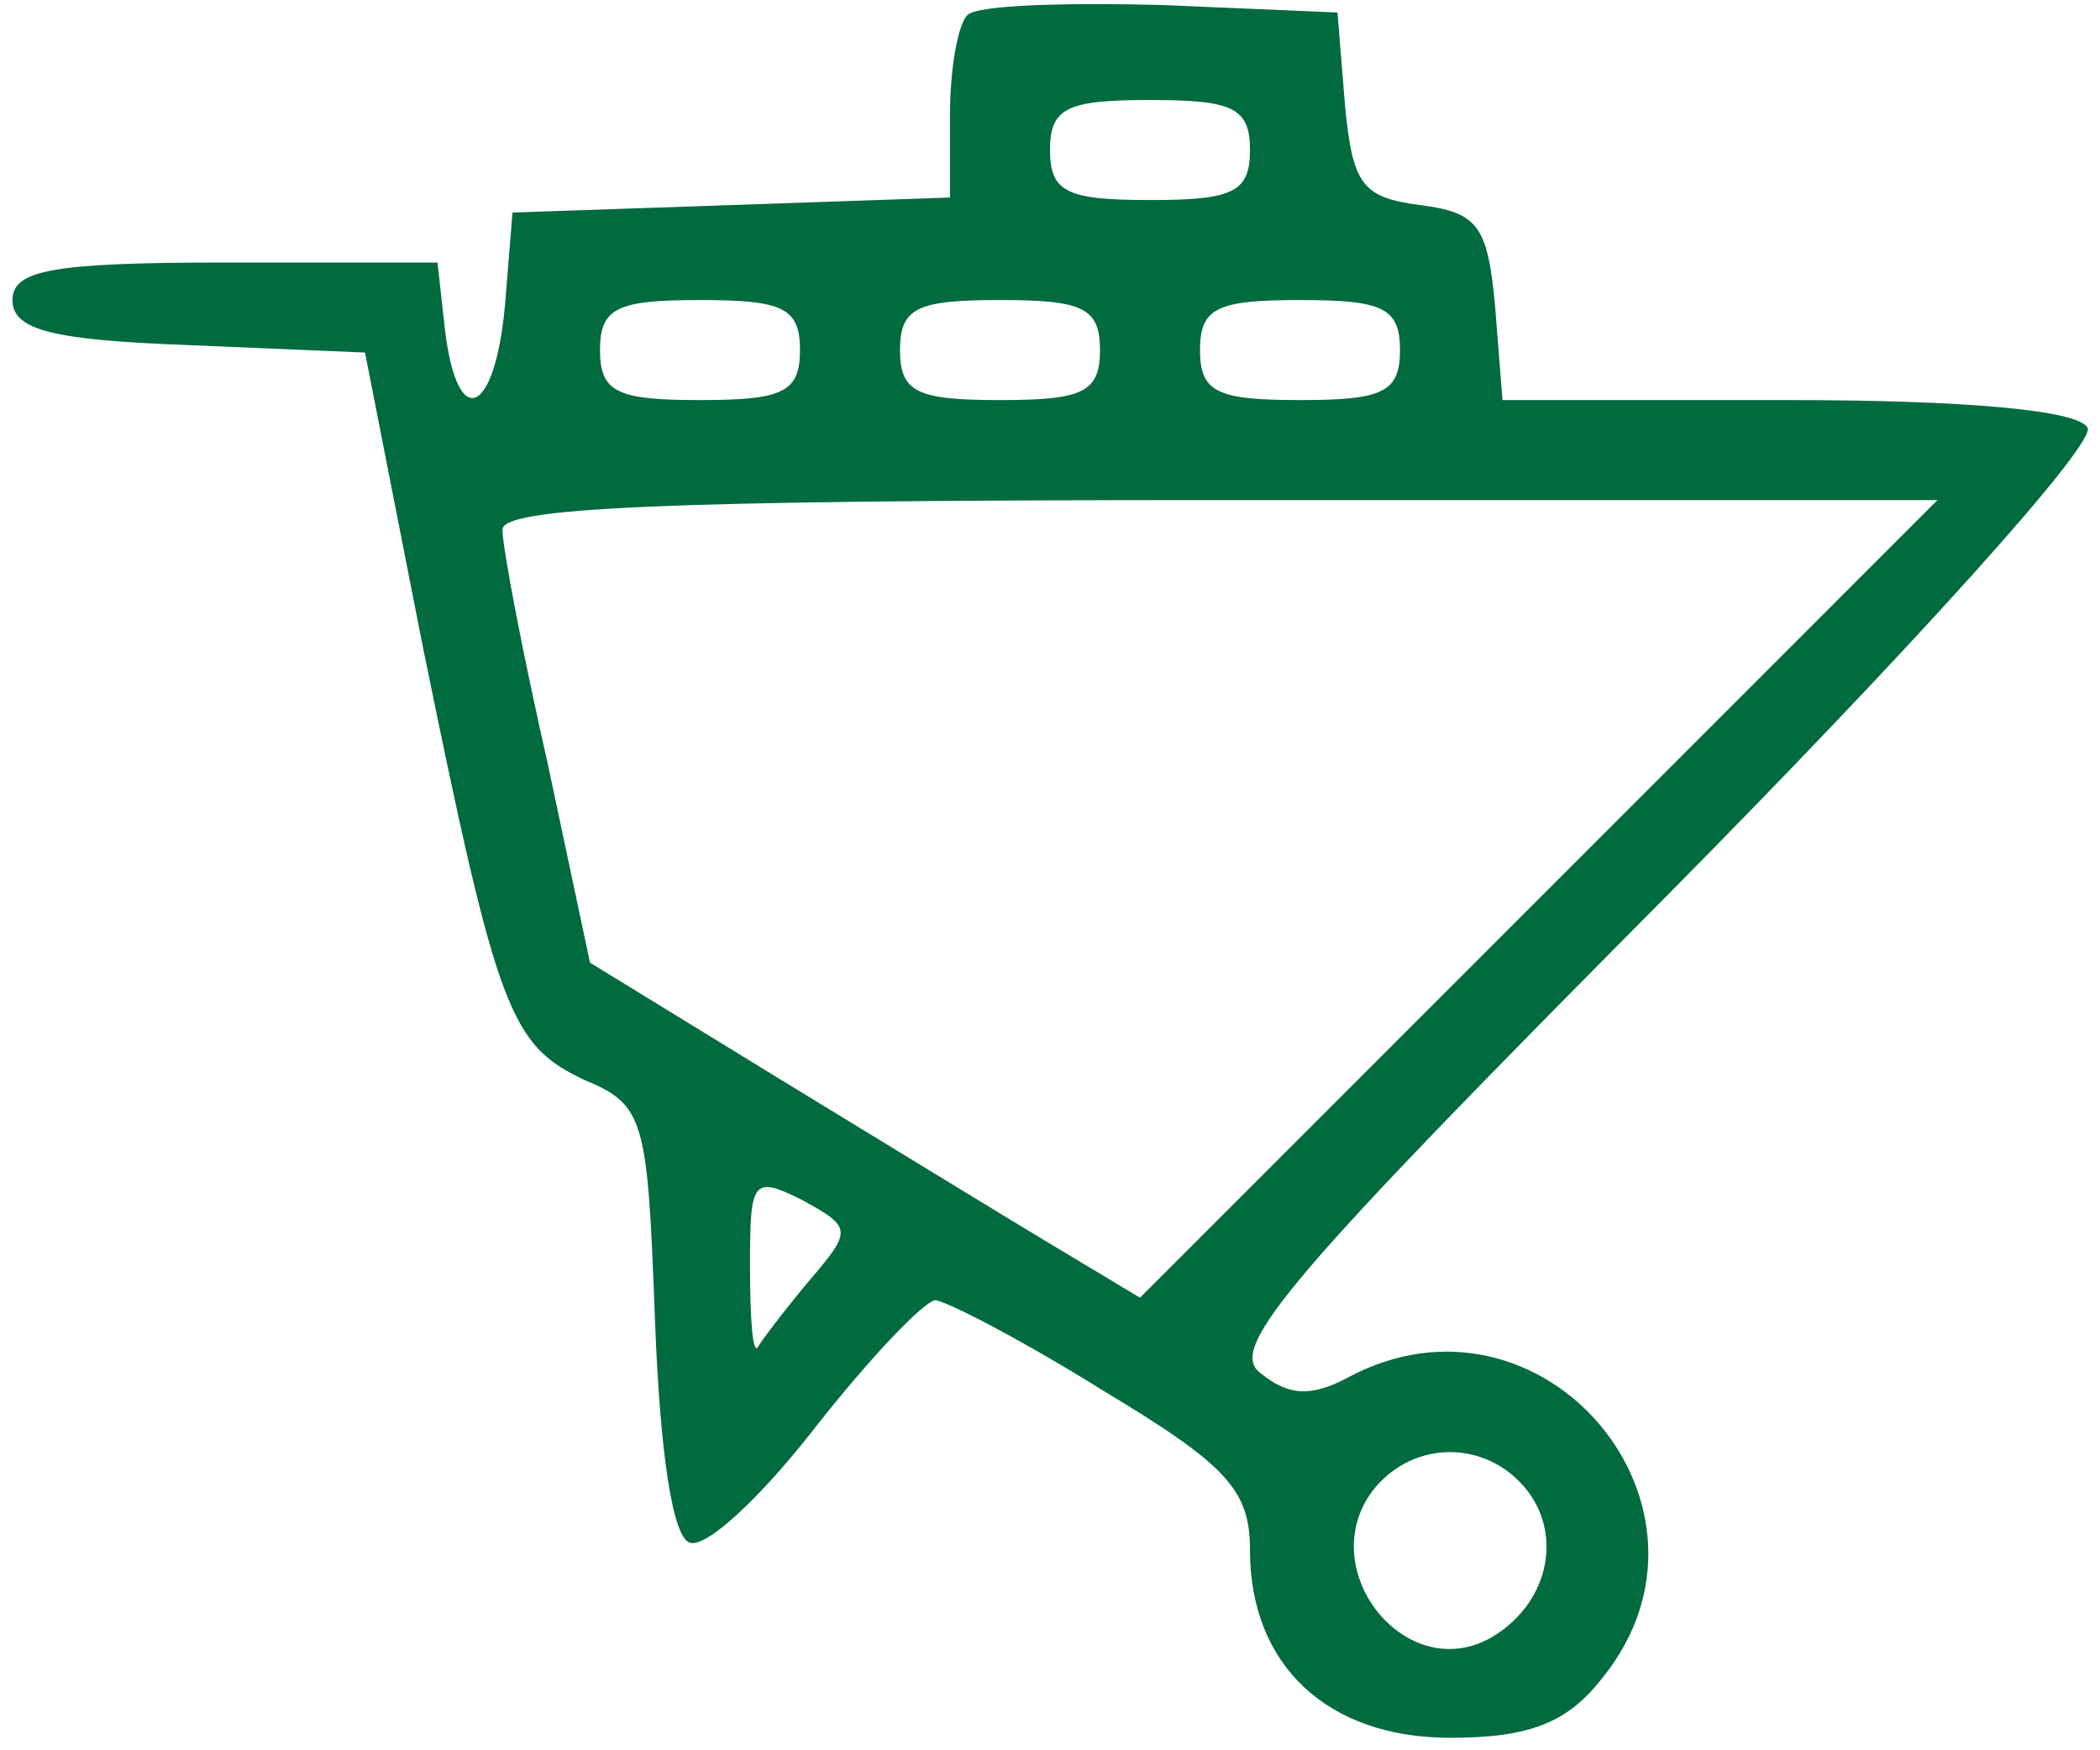 <?xml version="1.0" encoding="UTF-8" standalone="no"?>
<svg xmlns="http://www.w3.org/2000/svg" version="1.0" width="84pt" height="70pt" viewBox="0 0 84 70" preserveAspectRatio="xMidYMid meet">
  <g transform="translate(0,70) scale(0.1,-0.1)" fill="#016a3f" stroke="none">
    <path d="M387 694 c-4 -4 -7 -22 -7 -40 l0 -33 -87 -3 -88 -3 -3 -37 c-4 -44 -19 -51 -24 -10 l-3 27 -85 0 c-69 0 -85 -3 -85 -15 0 -12 16 -16 70 -18 l71 -3 23 -117 c30 -147 35 -160 65 -174 24 -10 25 -16 28 -96 2 -53 7 -87 14 -89 7 -2 29 19 50 46 22 28 43 50 48 51 4 0 35 -16 67 -36 50 -30 59 -40 59 -64 0 -46 31 -75 80 -75 32 0 47 6 61 24 55 68 -24 162 -102 120 -15 -8 -24 -7 -35 2 -13 10 12 39 162 190 98 99 173 182 169 188 -4 7 -49 11 -120 11 l-114 0 -3 38 c-3 32 -7 37 -30 40 -23 3 -27 8 -30 40 l-3 37 -70 3 c-39 1 -74 0 -78 -4z m113 -54 c0 -17 -7 -20 -40 -20 -33 0 -40 3 -40 20 0 17 7 20 40 20 33 0 40 -3 40 -20z m-180 -80 c0 -17 -7 -20 -40 -20 -33 0 -40 3 -40 20 0 17 7 20 40 20 33 0 40 -3 40 -20z m120 0 c0 -17 -7 -20 -40 -20 -33 0 -40 3 -40 20 0 17 7 20 40 20 33 0 40 -3 40 -20z m120 0 c0 -17 -7 -20 -40 -20 -33 0 -40 3 -40 20 0 17 7 20 40 20 33 0 40 -3 40 -20z m55 -220 l-159 -159 -35 21 c-20 12 -69 42 -110 67 l-75 46 -17 80 c-10 44 -18 86 -18 93 -1 9 63 12 286 12 l288 0 -160 -160z m-292 -153 c-10 -12 -19 -24 -20 -26 -2 -2 -3 12 -3 33 0 34 1 36 21 26 20 -11 20 -12 2 -33z m287 -82 c15 -18 10 -45 -12 -59 -35 -22 -74 27 -48 59 16 19 44 19 60 0z"></path>
  </g>
</svg>
